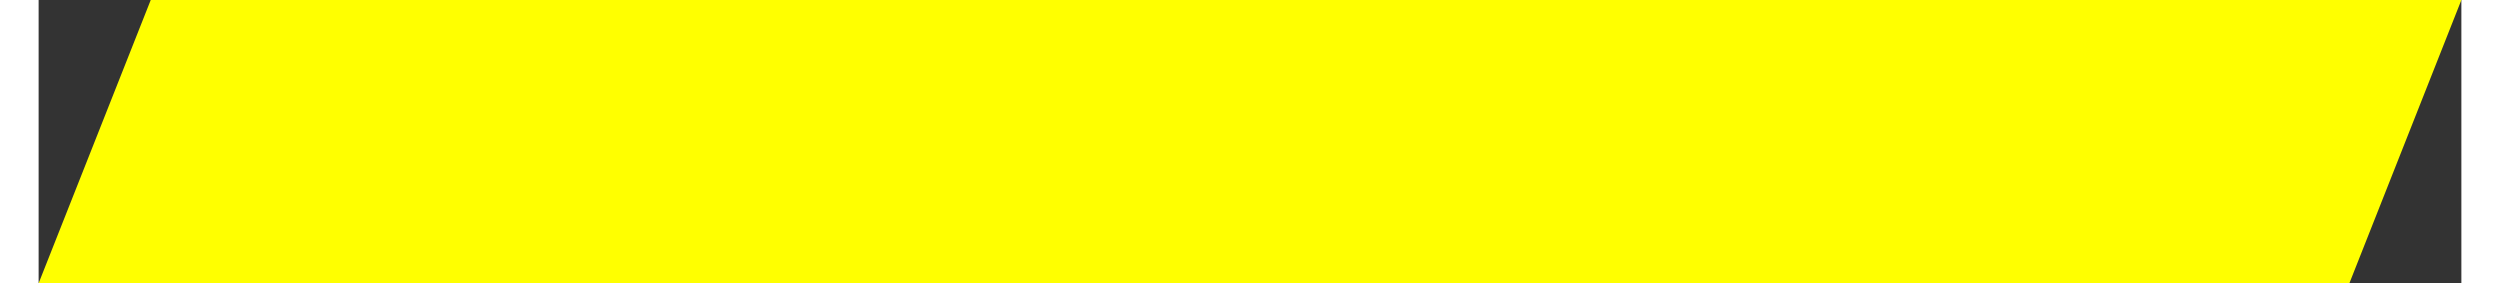 <?xml version="1.0" encoding="UTF-8"?><svg xmlns="http://www.w3.org/2000/svg" id="Layer_167b8e87f31a2c" data-name="Layer 1" viewBox="0 0 203.57 23.8" aria-hidden="true" width="203px" height="23px">
  <rect x="0" y="0" width="203.57" height="23.8" fill="#333333" stroke="none"/>
  <defs><linearGradient class="cerosgradient" data-cerosgradient="true" id="CerosGradient_id2c78cd6f8" gradientUnits="userSpaceOnUse" x1="50%" y1="100%" x2="50%" y2="0%"><stop offset="0%" stop-color="#d1d1d1"/><stop offset="100%" stop-color="#d1d1d1"/></linearGradient><linearGradient/>
    <style>
      .cls-1-67b8e87f31a2c{
        fill: #ff0;
      }
    </style>
  </defs>
  <polygon class="cls-1-67b8e87f31a2c" points="194.16 23.8 0 23.8 9.42 0 203.57 0 194.16 23.8"/>
</svg>